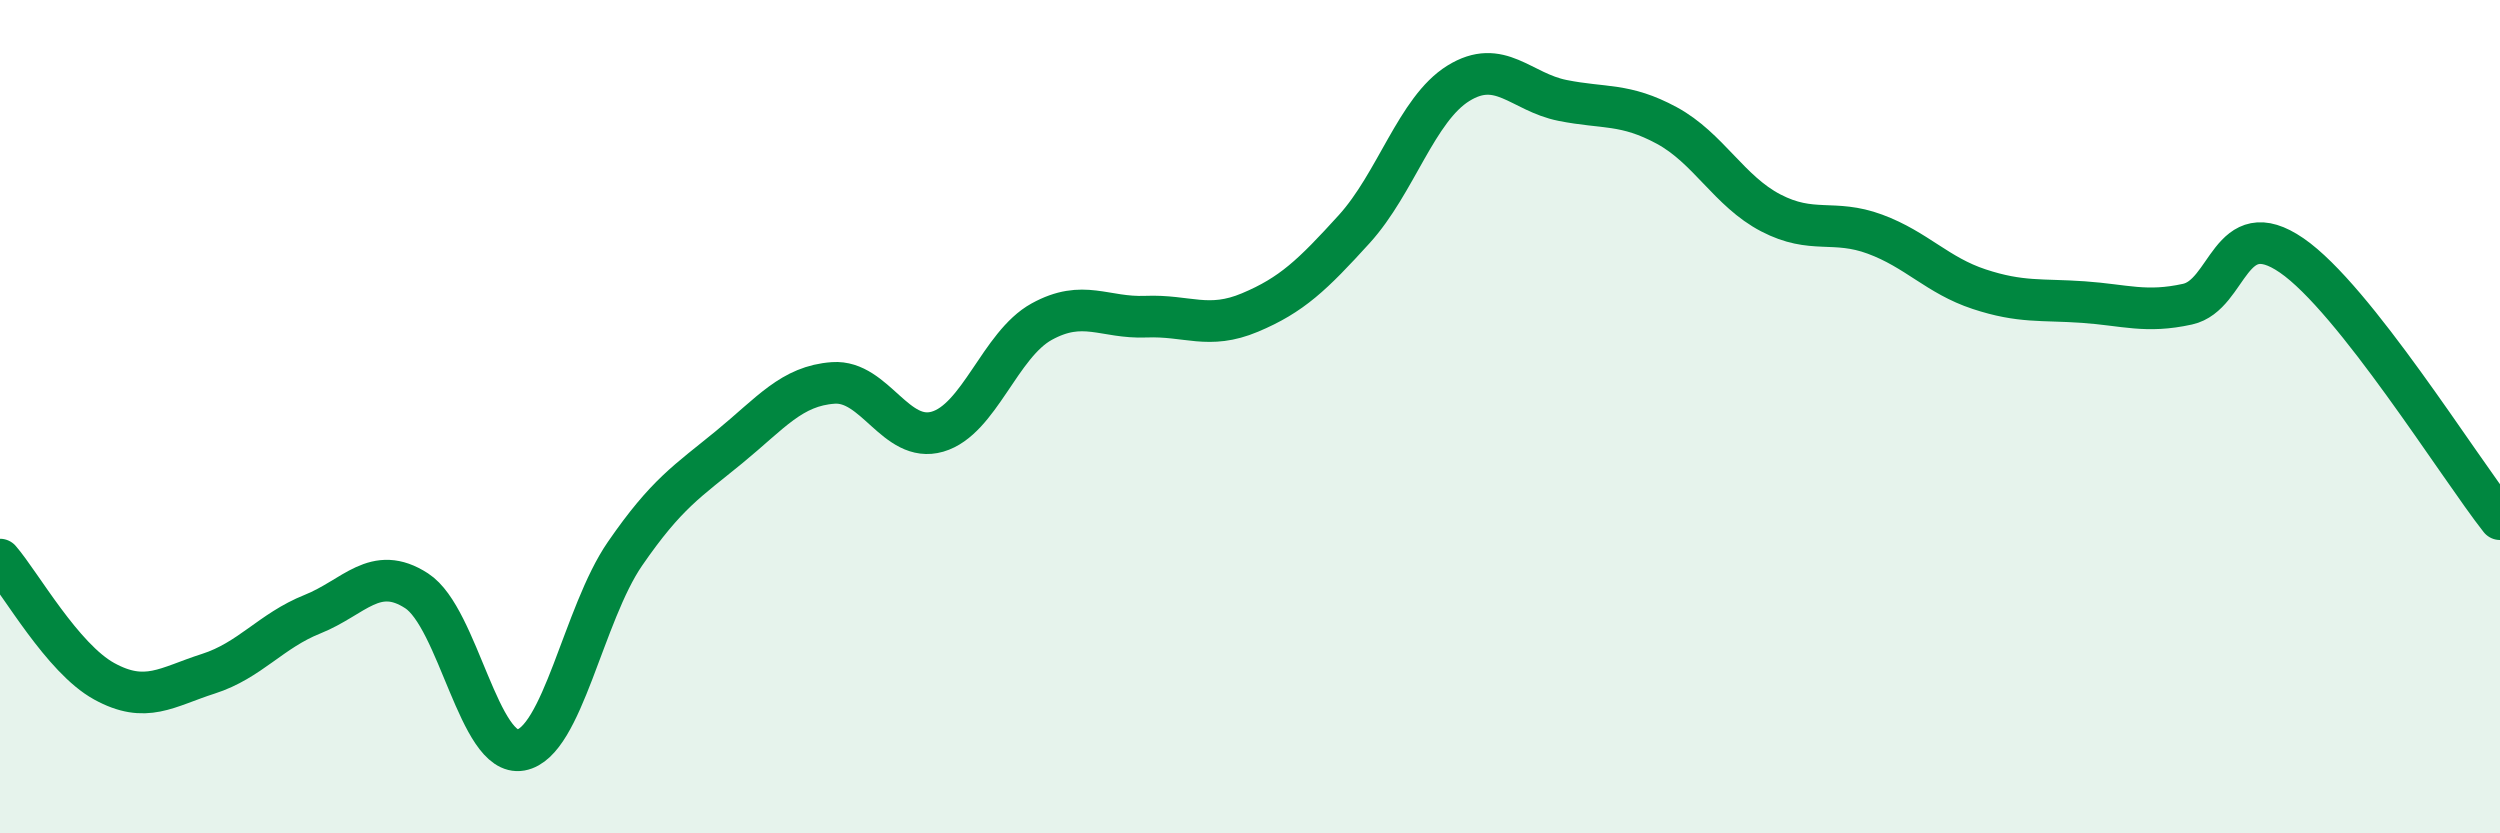 
    <svg width="60" height="20" viewBox="0 0 60 20" xmlns="http://www.w3.org/2000/svg">
      <path
        d="M 0,13.43 C 0.5,14.01 1.5,15.8 2.5,16.35 C 3.5,16.9 4,16.49 5,16.17 C 6,15.85 6.5,15.14 7.5,14.74 C 8.5,14.34 9,13.53 10,14.18 C 11,14.83 11.5,18.18 12.5,18 C 13.5,17.82 14,14.74 15,13.29 C 16,11.84 16.5,11.55 17.5,10.73 C 18.5,9.91 19,9.26 20,9.19 C 21,9.12 21.5,10.65 22.5,10.36 C 23.5,10.07 24,8.27 25,7.72 C 26,7.17 26.5,7.64 27.5,7.6 C 28.5,7.56 29,7.92 30,7.5 C 31,7.08 31.5,6.6 32.5,5.5 C 33.5,4.4 34,2.62 35,2 C 36,1.38 36.5,2.21 37.5,2.41 C 38.5,2.61 39,2.47 40,3.01 C 41,3.55 41.5,4.59 42.5,5.11 C 43.5,5.63 44,5.25 45,5.62 C 46,5.99 46.5,6.61 47.5,6.94 C 48.5,7.27 49,7.18 50,7.25 C 51,7.32 51.5,7.52 52.5,7.3 C 53.5,7.08 53.5,5.1 55,6.13 C 56.5,7.16 59,11.19 60,12.46L60 20L0 20Z"
        fill="#008740"
        opacity="0.1"
        stroke-linecap="round"
        stroke-linejoin="round"
      />
      <path
        d="M 0,13.43 C 0.5,14.01 1.5,15.8 2.5,16.35 C 3.5,16.9 4,16.49 5,16.17 C 6,15.85 6.5,15.14 7.5,14.74 C 8.5,14.34 9,13.53 10,14.18 C 11,14.83 11.5,18.18 12.5,18 C 13.5,17.82 14,14.74 15,13.29 C 16,11.84 16.5,11.55 17.5,10.73 C 18.5,9.91 19,9.26 20,9.19 C 21,9.12 21.5,10.65 22.5,10.36 C 23.5,10.07 24,8.27 25,7.72 C 26,7.17 26.5,7.64 27.5,7.6 C 28.5,7.56 29,7.92 30,7.5 C 31,7.08 31.5,6.6 32.5,5.5 C 33.5,4.4 34,2.62 35,2 C 36,1.38 36.5,2.21 37.5,2.41 C 38.5,2.61 39,2.47 40,3.01 C 41,3.55 41.5,4.59 42.5,5.11 C 43.5,5.63 44,5.25 45,5.62 C 46,5.99 46.5,6.61 47.5,6.94 C 48.5,7.27 49,7.18 50,7.25 C 51,7.32 51.5,7.52 52.5,7.3 C 53.5,7.08 53.5,5.1 55,6.13 C 56.5,7.16 59,11.19 60,12.46"
        stroke="#008740"
        stroke-width="1"
        fill="none"
        stroke-linecap="round"
        stroke-linejoin="round"
      />
    </svg>
  